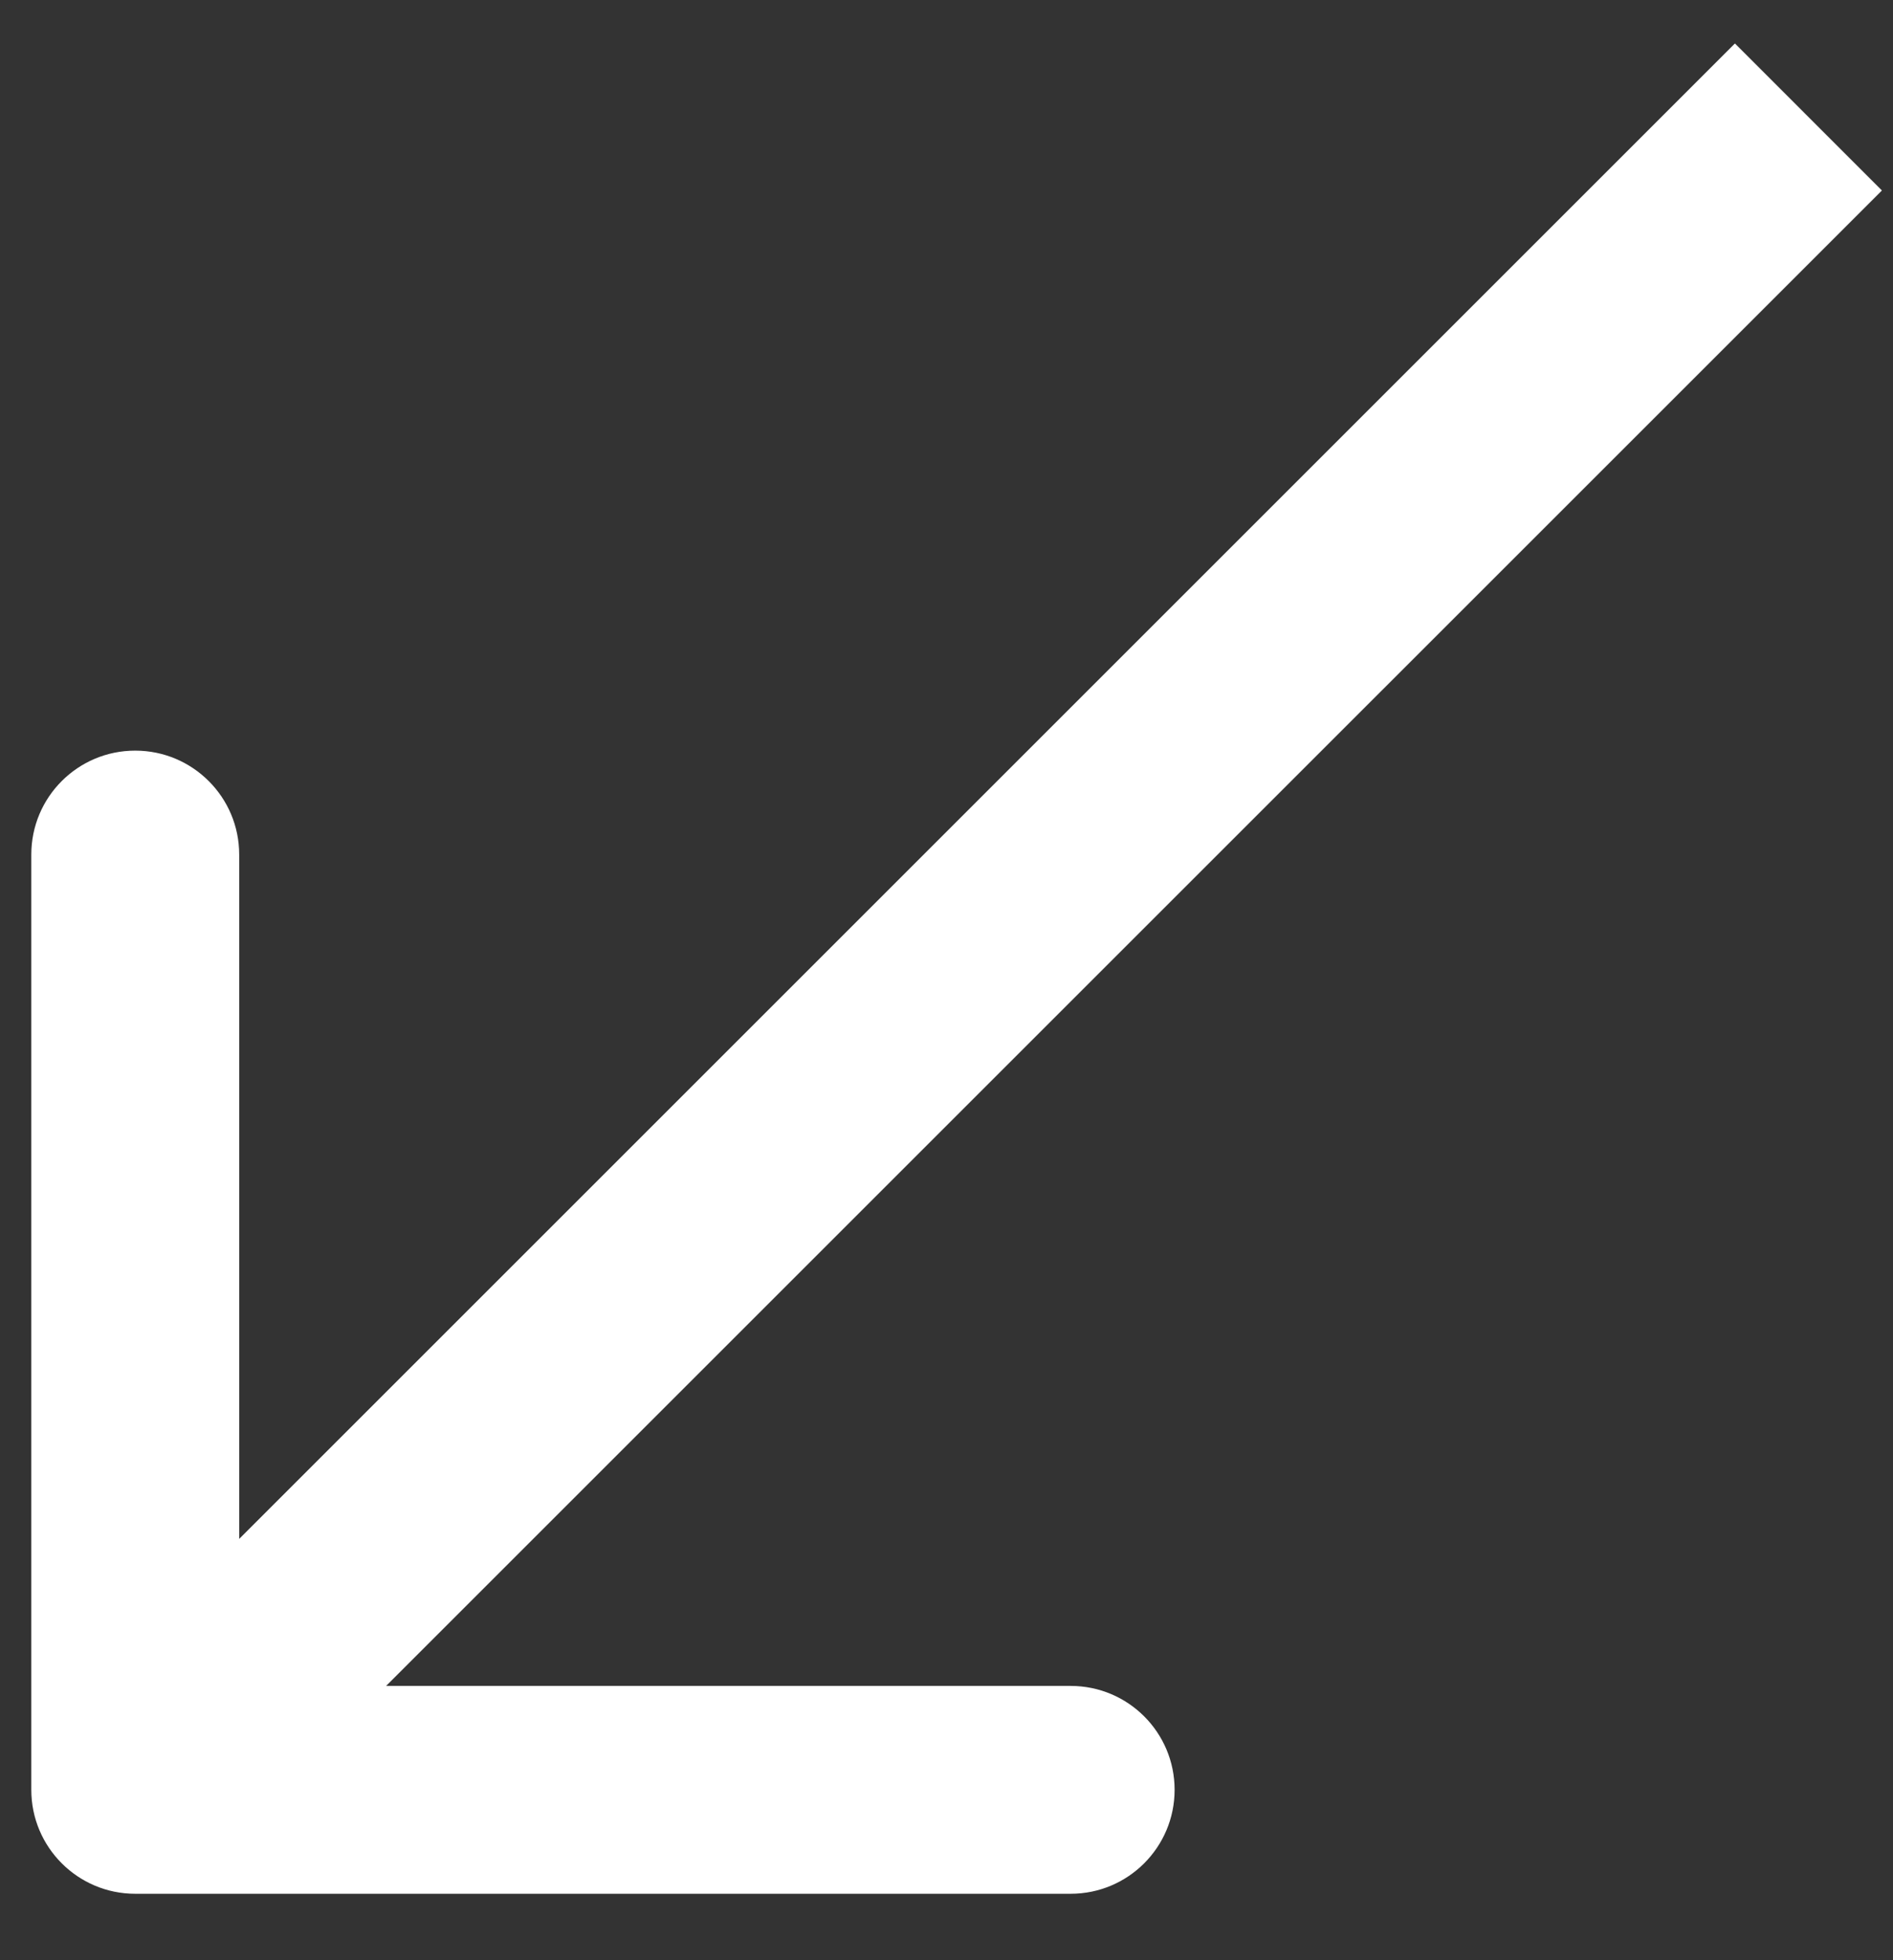 <svg width="28" height="29" viewBox="0 0 28 29" fill="none" xmlns="http://www.w3.org/2000/svg">
<rect x="0" y="0" width="28" height="29" fill="#333333" stroke="none"/>
<path d="M2 28.017C1.151 28.017 0.463 27.328 0.463 26.479L0.463 12.643C0.463 11.793 1.151 11.105 2 11.105C2.849 11.105 3.538 11.793 3.538 12.643L3.538 24.942L15.837 24.942C16.686 24.942 17.374 25.63 17.374 26.479C17.374 27.328 16.686 28.017 15.837 28.017L2 28.017ZM27.836 2.818L3.087 27.566L0.913 25.392L25.662 0.643L27.836 2.818Z" fill="white"/>
</svg>
